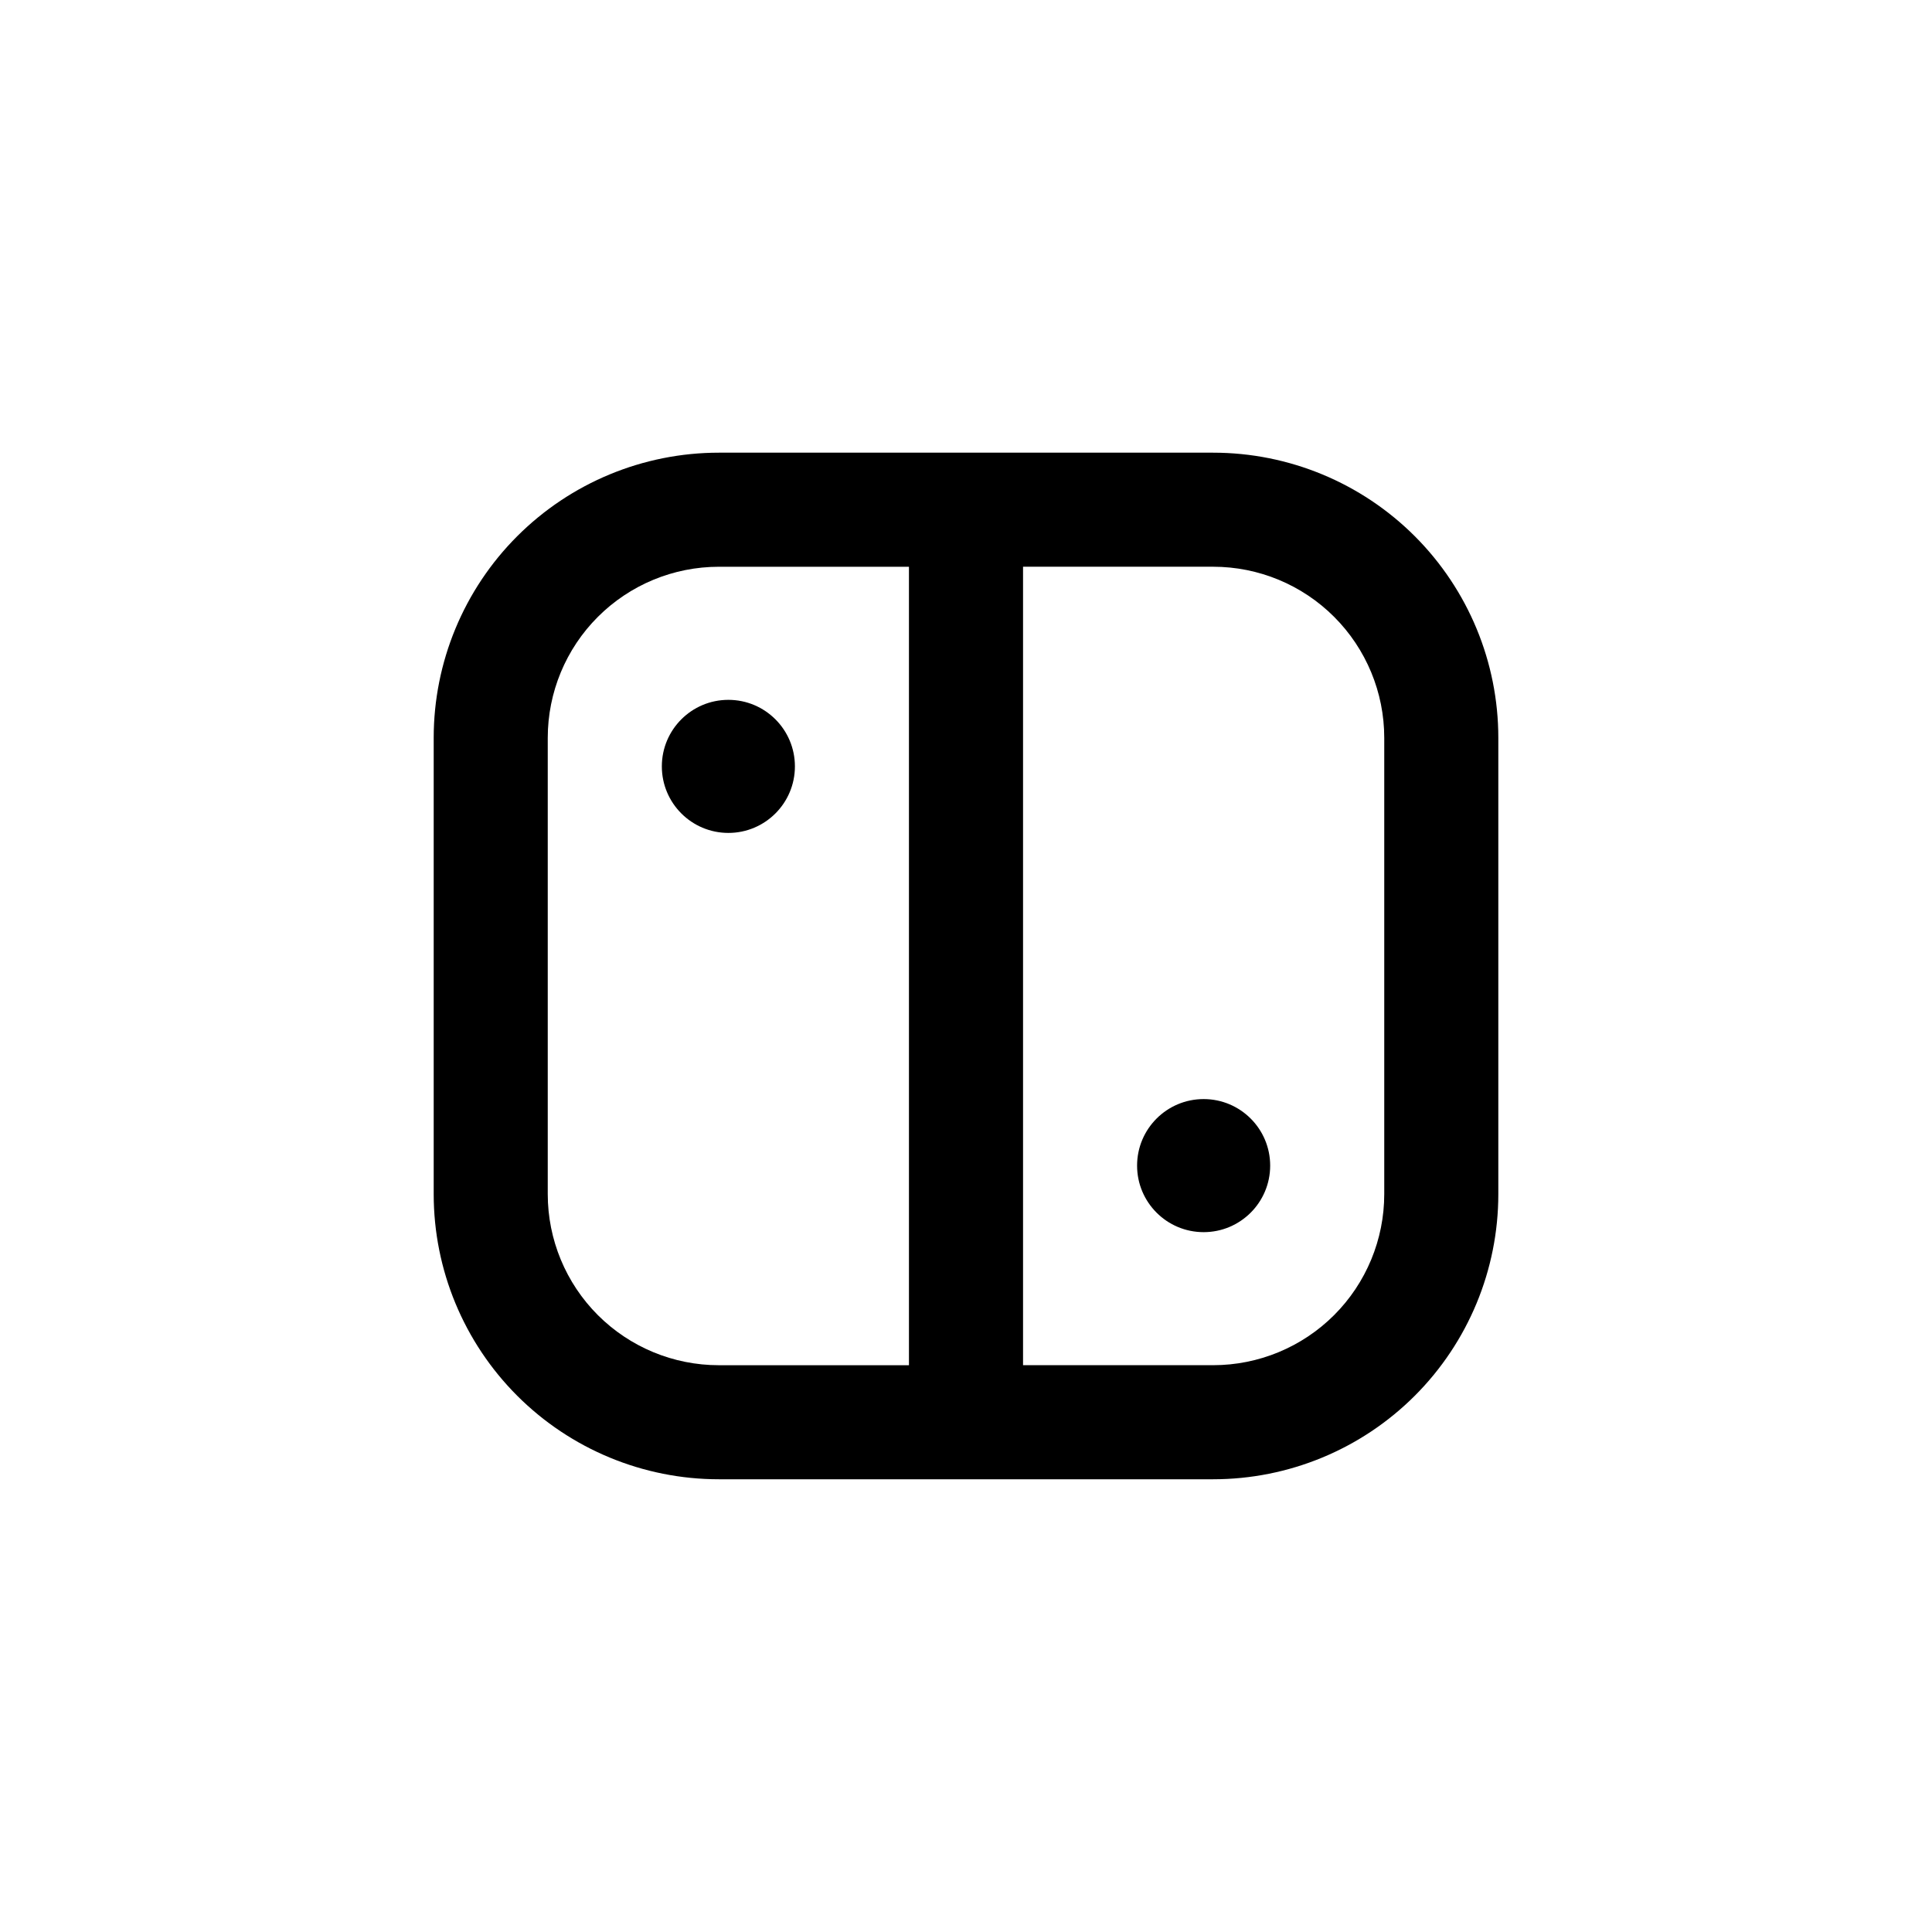 <?xml version="1.0" encoding="UTF-8"?>
<!-- Uploaded to: SVG Repo, www.svgrepo.com, Generator: SVG Repo Mixer Tools -->
<svg fill="#000000" width="800px" height="800px" version="1.1" viewBox="144 144 512 512" xmlns="http://www.w3.org/2000/svg">
 <g>
  <path d="m541.07 339.54c0-20.043-7.965-39.266-22.137-53.438-14.172-14.172-33.395-22.137-53.438-22.137h-130.99c-20.043 0-39.266 7.965-53.438 22.137s-22.133 33.395-22.133 53.438v120.91c0 20.043 7.961 39.262 22.133 53.438 14.172 14.172 33.395 22.133 53.438 22.133h130.99c20.043 0 39.266-7.961 53.438-22.133 14.172-14.176 22.137-33.395 22.137-53.438zm-251.91 120.91v-120.91c0-12.027 4.777-23.559 13.281-32.062 8.504-8.504 20.035-13.281 32.062-13.281h50.379v211.6h-50.379c-12.027 0-23.559-4.777-32.062-13.277-8.504-8.504-13.281-20.039-13.281-32.062zm221.68 0c0 12.023-4.777 23.559-13.281 32.062-8.504 8.5-20.035 13.277-32.062 13.277h-50.379v-211.6h50.379c12.027 0 23.559 4.777 32.062 13.281 8.504 8.504 13.281 20.035 13.281 32.062z"/>
  <path d="m354.66 347.1c0 9.738-7.894 17.633-17.633 17.633-9.738 0-17.633-7.894-17.633-17.633 0-9.738 7.894-17.633 17.633-17.633 9.738 0 17.633 7.894 17.633 17.633"/>
  <path d="m480.61 452.9c0 9.738-7.894 17.633-17.633 17.633-9.742 0-17.637-7.894-17.637-17.633 0-9.738 7.894-17.633 17.637-17.633 9.738 0 17.633 7.894 17.633 17.633"/>
 </g>
</svg>